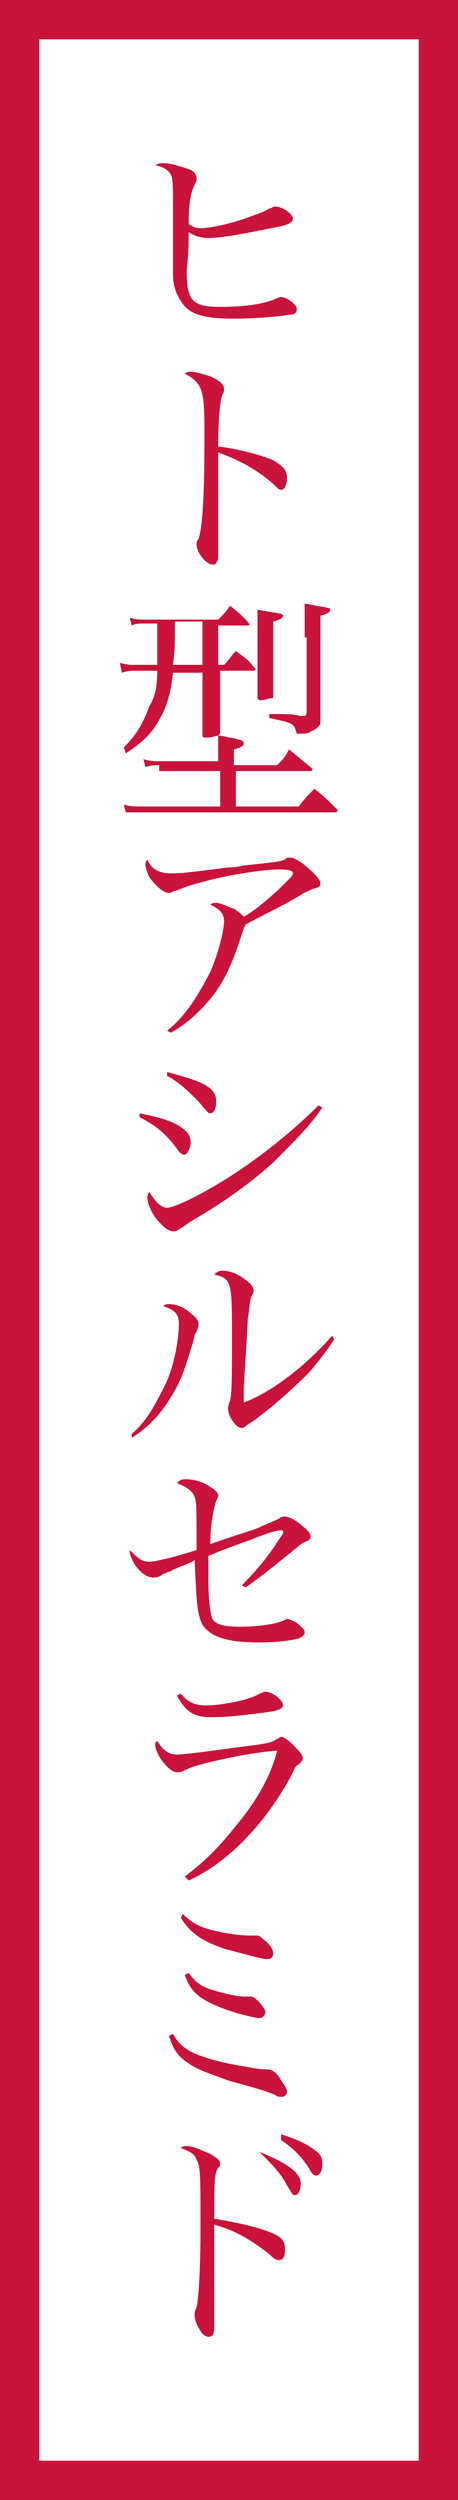 <?xml version="1.0" encoding="utf-8"?>
<!-- Generator: Adobe Illustrator 23.0.3, SVG Export Plug-In . SVG Version: 6.00 Build 0)  -->
<svg version="1.1" id="レイヤー_1" xmlns="http://www.w3.org/2000/svg" xmlns:xlink="http://www.w3.org/1999/xlink" x="0px"
	 y="0px" width="23.3px" height="127.1px" viewBox="0 0 23.3 127.1" style="enable-background:new 0 0 23.3 127.1;"
	 xml:space="preserve">
<rect x="0" y="0" width="23.3" height="127.1" fill="#333333" stroke="none"/>
<style type="text/css">
	.st0{fill:#FFFFFF;}
	.st1{fill:#CA133A;}
</style>
<g>
	<rect x="1" y="1" class="st0" width="21.3" height="125.1"/>
	<path class="st1" d="M23.3,127.1H0V0h23.3V127.1z M2,125.1h19.3V2H2V125.1z"/>
</g>
<g>
	<path class="st1" d="M8.4,8.3c0.3,0,0.9,0.2,1.2,0.3C9.9,8.7,10,8.9,10,9.1c0,0.1,0,0.1-0.1,0.3c-0.2,0.4-0.3,0.9-0.3,2
		c0.2,0.1,0.3,0.2,0.6,0.2c0.5,0,1.4-0.2,2.3-0.5c0.5-0.2,0.9-0.3,1.2-0.5c0.1,0,0.2-0.1,0.3-0.1c0.4,0,0.9,0.4,0.9,0.6
		c0,0.2-0.2,0.3-0.6,0.4c-1.5,0.3-2.9,0.6-3.7,0.6c-0.4,0-0.7-0.1-1-0.3c0,1.3-0.1,1.8-0.1,2c0,1.5,0.3,1.8,1.7,1.8
		c1.1,0,2.1-0.1,2.8-0.4c0.2-0.1,0.3-0.1,0.3-0.1c0.3,0,0.8,0.4,0.8,0.6c0,0.2-0.1,0.3-0.4,0.3c-0.5,0.1-1.8,0.2-2.8,0.2
		c-1.5,0-2.3-0.2-2.7-0.9C9,15,8.8,14.6,8.8,13.9c0-0.3,0-0.8,0-1.7c0-0.1,0-0.3,0-0.6c0-0.5,0-0.9,0-1.1c0-1,0-1.4-0.1-1.6
		C8.6,8.7,8.4,8.5,7.9,8.4C8.1,8.3,8.1,8.3,8.4,8.3z"/>
	<path class="st1" d="M9.7,18.9c0.3,0,0.5,0.1,0.9,0.2c0.5,0.2,0.8,0.4,0.8,0.7c0,0.1,0,0.1-0.1,0.3c-0.1,0.3-0.2,1.2-0.2,2.6
		c0.9,0.1,2.1,0.4,2.8,0.7c0.5,0.3,0.7,0.5,0.7,0.9c0,0.3-0.1,0.6-0.3,0.6c-0.1,0-0.1,0-0.4-0.3c-0.8-0.7-1.7-1.2-2.8-1.6
		c0,0.8,0,1.1,0,1.5c0,0.3,0,0.5,0,0.7c0,0.5,0,0.7,0,1c0,0.4,0,0.4,0,1.4c0,0.3,0,0.5,0,0.6c0,0.2,0,0.3-0.1,0.4
		c0,0.1-0.1,0.1-0.2,0.1c-0.3,0-0.8-0.6-0.8-1c0-0.1,0-0.2,0.1-0.3c0.2-0.6,0.3-2.1,0.3-5.2c0-0.9,0-1.7-0.1-2.1
		c-0.1-0.5-0.3-0.8-0.9-1.1C9.5,18.9,9.6,18.9,9.7,18.9z"/>
	<path class="st1" d="M11.1,33.8h0.3c0.3-0.3,0.3-0.4,0.6-0.7c0.4,0.3,0.6,0.4,0.9,0.8L13,34c0,0.1-0.1,0.1-0.1,0.1h-1.7V35
		c0,0.4,0,1.1,0,2.2c0,0.1,0,0.1-0.1,0.2c-0.1,0-0.3,0.1-0.6,0.1c-0.1,0-0.2,0-0.2-0.1c0-1.3,0-1.4,0-2.3v-0.9H8.8
		c-0.1,1-0.3,1.7-0.7,2.4c-0.4,0.7-0.8,1.1-1.7,1.7L6.3,38c0.7-0.7,1-1.3,1.3-2.1c0.3-0.5,0.4-1,0.4-1.8H6.9c-0.2,0-0.4,0-0.7,0.1
		l-0.1-0.5c0.4,0.1,0.5,0.1,0.7,0.1H8C8,33.2,8,33,8,32v-0.3H7.3c-0.2,0-0.4,0-0.6,0.1l-0.1-0.4c0.3,0.1,0.5,0.1,0.7,0.1h3.8
		c0.3-0.3,0.4-0.4,0.6-0.7c0.4,0.3,0.5,0.4,0.9,0.8c0,0.1,0.1,0.1,0.1,0.1s0,0.1-0.1,0.1h-1.5V33.8z M8.1,38.9c-0.2,0-0.4,0-0.7,0.1
		l-0.1-0.4c0.4,0.1,0.6,0.1,0.7,0.1h3.1v-0.4c0-0.4,0-0.6,0-0.9c0.3,0,0.5,0.1,0.6,0.1c0.2,0,0.4,0.1,0.4,0.1c0.2,0,0.3,0.1,0.3,0.2
		c0,0.1-0.1,0.2-0.5,0.3v0.8h2.2c0.3-0.3,0.4-0.4,0.6-0.8c0.5,0.4,0.6,0.5,1.1,0.9l0.1,0.1c0,0,0,0.1-0.1,0.1H12V41h3.2
		c0.3-0.4,0.4-0.5,0.8-0.9c0.5,0.4,0.7,0.6,1.1,1l0.1,0.1l-0.1,0.1h-10c-0.3,0-0.5,0-0.7,0l-0.1-0.4C6.6,41,6.8,41,7.1,41h4.1v-1.8
		H8.1V38.9z M8.9,31.6c0,1.2,0,1.4-0.1,2.2h1.5v-2.2C10.3,31.6,8.9,31.6,8.9,31.6z M14.4,31.3c0,0.1-0.1,0.2-0.5,0.3
		c0,3.1,0,3.1,0,3.8c0,0.1,0,0.1-0.1,0.1s-0.4,0.1-0.5,0.1s-0.2,0-0.2-0.2c0-1,0-1.6,0-2.7c0-0.8,0-1.1,0-1.7
		C14.3,31.2,14.4,31.2,14.4,31.3z M15.5,32.4c0-1,0-1.2,0-1.7c0.3,0,0.5,0.1,0.6,0.1c0.6,0.1,0.7,0.1,0.7,0.2s-0.1,0.2-0.5,0.3v3.2
		c0,0.1,0,0.3,0,0.5c0,0.3,0,0.3,0,1.2c0,0.5,0,0.5,0,0.6c-0.1,0.2-0.3,0.3-0.5,0.4c-0.1,0.1-0.4,0.1-0.7,0.1
		C15,37,15,36.9,14.8,36.8s-0.2-0.1-1.1-0.3v-0.2c1.1,0,1.1,0,1.6,0.1c0,0,0,0,0.1,0s0.2,0,0.2-0.2v-3.8H15.5z"/>
	<path class="st1" d="M8.5,52.4c0.9-0.7,1.6-1.8,2.2-3c0.4-0.9,0.7-2.1,0.7-2.6c0-0.3-0.2-0.6-0.7-0.8c0.1-0.1,0.2-0.1,0.3-0.1
		c0.2,0,0.6,0.2,0.9,0.3c0.3,0.2,0.4,0.3,0.5,0.4c0.6-0.3,1.6-1.2,2.1-1.7c0.3-0.3,0.4-0.4,0.4-0.5s-0.1-0.2-0.7-0.2
		c-0.8,0-2.8,0.3-4.1,0.7c-0.5,0.1-0.9,0.3-1.2,0.4c-0.1,0-0.2,0.1-0.3,0.1c-0.3,0-0.7-0.4-1-0.8c-0.1-0.2-0.2-0.5-0.2-0.6
		s0-0.2,0.1-0.3c0.2,0.5,0.6,0.7,1.2,0.7c0.4,0,0.6,0,2.9-0.3c0.1,0,0.4,0,0.8-0.1c1.9-0.2,2-0.2,2.2-0.4c0.1,0,0.1,0,0.2,0
		c0.1,0,0.3,0.1,0.6,0.3c0.5,0.4,0.9,0.8,0.9,1s-0.1,0.2-0.4,0.3c-0.2,0.1-0.3,0.1-0.6,0.3c-1,0.6-1.5,0.8-2.8,1.5
		c-0.1,0.2-0.1,0.2-0.2,0.5c-0.5,1.6-1,2.6-1.7,3.4c-0.6,0.7-1.2,1.2-1.9,1.6L8.5,52.4z"/>
	<path class="st1" d="M7.1,56.6c1,0.2,1.7,0.4,2.1,0.7c0.3,0.2,0.5,0.4,0.5,0.8c0,0.3-0.2,0.6-0.3,0.6s-0.2,0-0.4-0.3
		c-0.6-0.8-1.1-1.2-1.9-1.6V56.6z M16.4,56.3c-0.6,0.9-1.3,1.6-2.5,2.8c-1,0.9-2.3,1.9-4.2,3c-0.3,0.2-0.4,0.3-0.6,0.4
		c-0.1,0.1-0.2,0.1-0.3,0.1c-0.2,0-0.5-0.2-0.9-0.7c-0.2-0.3-0.4-0.7-0.4-1c0-0.1,0-0.2,0.1-0.3c0.3,0.5,0.6,0.8,0.9,0.8
		s1.2-0.4,2.4-1.1c1.9-1.1,3.9-2.7,5.3-4.1L16.4,56.3z M8.5,54.5C10.4,55,11,55.3,11,56c0,0.3-0.1,0.6-0.3,0.6c-0.1,0-0.1,0-0.6-0.6
		c-0.5-0.5-1-1-1.6-1.3L8.5,54.5z"/>
	<path class="st1" d="M6.7,72.9c0.7-0.6,1.1-1.3,1.6-2.3c0.5-0.9,0.8-2.4,0.8-3.3c0-0.5-0.2-0.7-0.8-0.9c0.1-0.1,0.2-0.1,0.3-0.1
		c0.3,0,0.6,0.1,0.9,0.3c0.4,0.3,0.6,0.5,0.6,0.7c0,0.1,0,0.2-0.2,0.6c0,0,0,0-0.1,0.4c-0.4,1.3-0.5,1.6-0.8,2.2
		c-0.6,1.1-1.2,1.9-2.3,2.6V72.9z M17,68.1c-0.4,0.6-0.7,1-1.3,1.7c-0.7,0.7-1.8,1.7-2.5,2.2c-0.2,0.2-0.6,0.4-0.7,0.5
		c-0.1,0.1-0.2,0.1-0.2,0.1c-0.3,0-0.7-0.6-0.7-1c0,0,0-0.1,0.1-0.4s0.1-1.3,0.1-3.3c0-2.7,0-2.9-0.9-3.1c0.1-0.1,0.2-0.2,0.4-0.2
		c0.3,0,0.7,0.1,1.1,0.4c0.3,0.2,0.5,0.4,0.5,0.6c0,0.1,0,0.1-0.1,0.3c-0.1,0.2-0.1,0.6-0.2,1.2c0,0.5-0.2,3.2-0.2,3.6
		c0,0.2,0,0.3,0,0.6c1.4-0.5,3.2-1.9,4.5-3.4L17,68.1z"/>
	<path class="st1" d="M12.3,80.6c0.6-0.6,1.3-1.4,1.8-2.2c0.2-0.3,0.3-0.4,0.3-0.5s0-0.1-0.1-0.1c-0.2,0-0.6,0.1-1.6,0.5
		c-1.4,0.5-1.6,0.6-2.1,0.8c0,0.6,0,0.8,0,1.1c0,1.2,0.1,1.8,0.2,2.1c0.2,0.3,0.6,0.4,1.4,0.4c0.8,0,1.7-0.1,2.2-0.3
		c0.2-0.1,0.2-0.1,0.2-0.1c0.1,0,0.3,0.1,0.5,0.2c0.2,0.2,0.4,0.3,0.4,0.5c0,0.1-0.1,0.2-0.3,0.3c-0.4,0.1-1.1,0.2-2,0.2
		c-1.7,0-2.5-0.3-2.9-0.9C10,82,10,81.3,9.9,79.3c-0.1,0.1-0.1,0.1-0.6,0.3c-0.1,0-0.2,0.1-0.5,0.2c-0.1,0.1-0.3,0.1-0.4,0.2
		c-0.1,0-0.1,0-0.2,0.1c-0.2,0.1-0.3,0.1-0.4,0.1c-0.3,0-0.6-0.2-0.9-0.6c-0.2-0.3-0.3-0.6-0.3-0.7v-0.1c0.4,0.4,0.6,0.6,1,0.6
		c0.3,0,1.5-0.3,2.4-0.6c0-2.3,0-2.4-0.1-2.7c-0.1-0.3-0.4-0.5-0.9-0.7c0.1-0.1,0.2-0.2,0.4-0.2c0.4,0,0.9,0.1,1.3,0.4
		c0.2,0.1,0.4,0.3,0.4,0.4s0,0.1-0.1,0.3c-0.1,0.3-0.3,1.1-0.3,2.2c1.4-0.5,2.2-0.7,2.6-0.9c0.7-0.3,0.7-0.3,0.9-0.4
		c0.1-0.1,0.2-0.1,0.3-0.1c0.2,0,0.6,0.2,0.9,0.5c0.3,0.2,0.4,0.4,0.4,0.5c0,0.2-0.1,0.2-0.3,0.3c-0.1,0-0.4,0.3-1.3,1
		c-0.6,0.5-1,0.8-1.7,1.3L12.3,80.6z"/>
	<path class="st1" d="M9.4,95.4c1.2-0.9,1.9-1.7,2.7-2.7c1-1.2,1.7-2.5,2-3.7c-1.2,0.1-2.2,0.3-3.5,0.6c-0.8,0.2-1,0.3-1.2,0.4
		S9.2,90.1,9,90.1c-0.4,0-1.1-0.9-1.1-1.4c0-0.1,0-0.1,0.1-0.2c0.3,0.5,0.6,0.7,1,0.7c0.5,0,2.5-0.3,4.1-0.5c0.6-0.1,0.7-0.1,1-0.3
		c0.1,0,0.1-0.1,0.2-0.1c0.1,0,0.3,0.1,0.6,0.4s0.5,0.5,0.5,0.7c0,0.1-0.1,0.2-0.2,0.3c-0.2,0.1-0.2,0.2-0.4,0.6
		c-1.3,2.4-3.2,4.4-5.2,5.3L9.4,95.4z M9.2,86.1c0.4,0.5,0.8,0.6,1.3,0.6c0.8,0,2.3-0.3,2.7-0.6c0.1,0,0.2-0.1,0.3-0.1
		c0.3,0,0.9,0.4,0.9,0.7c0,0.1-0.1,0.2-0.5,0.3c-1.4,0.2-2.4,0.3-3.1,0.3c-0.9,0-1.3-0.2-1.8-1.1L9.2,86.1z"/>
	<path class="st1" d="M8.8,103.4c0.3,0.5,0.5,0.7,1.1,1c0.5,0.2,1.1,0.4,2.2,0.6c0.6,0.1,1.1,0.2,1.3,0.2l0,0c0.1,0,0.1,0,0.1,0
		c0.3,0,0.5,0.1,0.7,0.4s0.4,0.6,0.4,0.7c0,0.2-0.1,0.3-0.3,0.3c-0.1,0-0.2,0-0.3-0.1c-0.3-0.1-0.4-0.2-2.3-0.7
		c-1.1-0.4-1.7-0.6-2.1-0.9c-0.5-0.3-0.8-0.7-1-1.4L8.8,103.4z M9.3,97.3c0.5,0.5,0.9,0.7,1.8,0.9c0.5,0.1,1.1,0.2,1.6,0.2
		c0.1,0,0.2,0,0.3,0c0,0,0,0,0.1,0s0.2,0.1,0.3,0.2c0.3,0.2,0.5,0.5,0.5,0.7s-0.1,0.3-0.3,0.3c-0.3,0-1.3-0.3-2.1-0.5
		c-1.2-0.4-1.8-0.8-2.3-1.6L9.3,97.3z M9.6,100.3c0.3,0.4,0.5,0.6,1,0.8c0.6,0.2,1.4,0.4,1.8,0.4h0.2c0.1,0,0.1,0,0.1,0
		c0.1,0,0.2,0,0.4,0.2c0.3,0.3,0.4,0.5,0.4,0.6s-0.1,0.3-0.3,0.3s-1-0.2-1.6-0.4c-1.4-0.5-1.9-0.9-2.2-1.8L9.6,100.3z"/>
	<path class="st1" d="M10.9,115.7c0,0.7,0,2.1,0,2.4c0,0.1,0,0.2,0,0.2c0,0.4-0.1,0.5-0.3,0.5c-0.1,0-0.3-0.1-0.4-0.3
		c-0.2-0.3-0.3-0.6-0.3-0.8c0-0.1,0-0.2,0.1-0.4c0.1-0.4,0.2-1.9,0.2-4.1c0-2.5,0-3.1-0.2-3.4c-0.1-0.3-0.3-0.4-0.8-0.6
		c0.1-0.1,0.2-0.1,0.3-0.1c0.3,0,0.7,0.2,1.2,0.4c0.3,0.2,0.5,0.3,0.5,0.5c0,0.1,0,0.1-0.1,0.2c-0.2,0.3-0.2,0.8-0.2,2.6
		c1.3,0.2,2.5,0.5,3.1,0.8c0.4,0.2,0.5,0.4,0.5,0.8c0,0.3-0.1,0.5-0.3,0.5c-0.1,0-0.2,0-0.5-0.3c-0.9-0.7-1.7-1.2-2.8-1.5v0.3V115.7
		z M13.2,109.4c1.5,0.6,2.1,1.1,2.1,1.6c0,0.3-0.1,0.6-0.3,0.6c-0.1,0-0.1,0-0.4-0.5C14.3,110.5,13.8,110,13.2,109.4L13.2,109.4z
		 M14.3,108.5c0.9,0.3,1.3,0.5,1.7,0.8c0.3,0.2,0.4,0.4,0.4,0.7c0,0.3-0.1,0.6-0.3,0.6c-0.1,0-0.2,0-0.4-0.4c-0.4-0.6-0.8-1-1.4-1.4
		L14.3,108.5z"/>
</g>
</svg>
